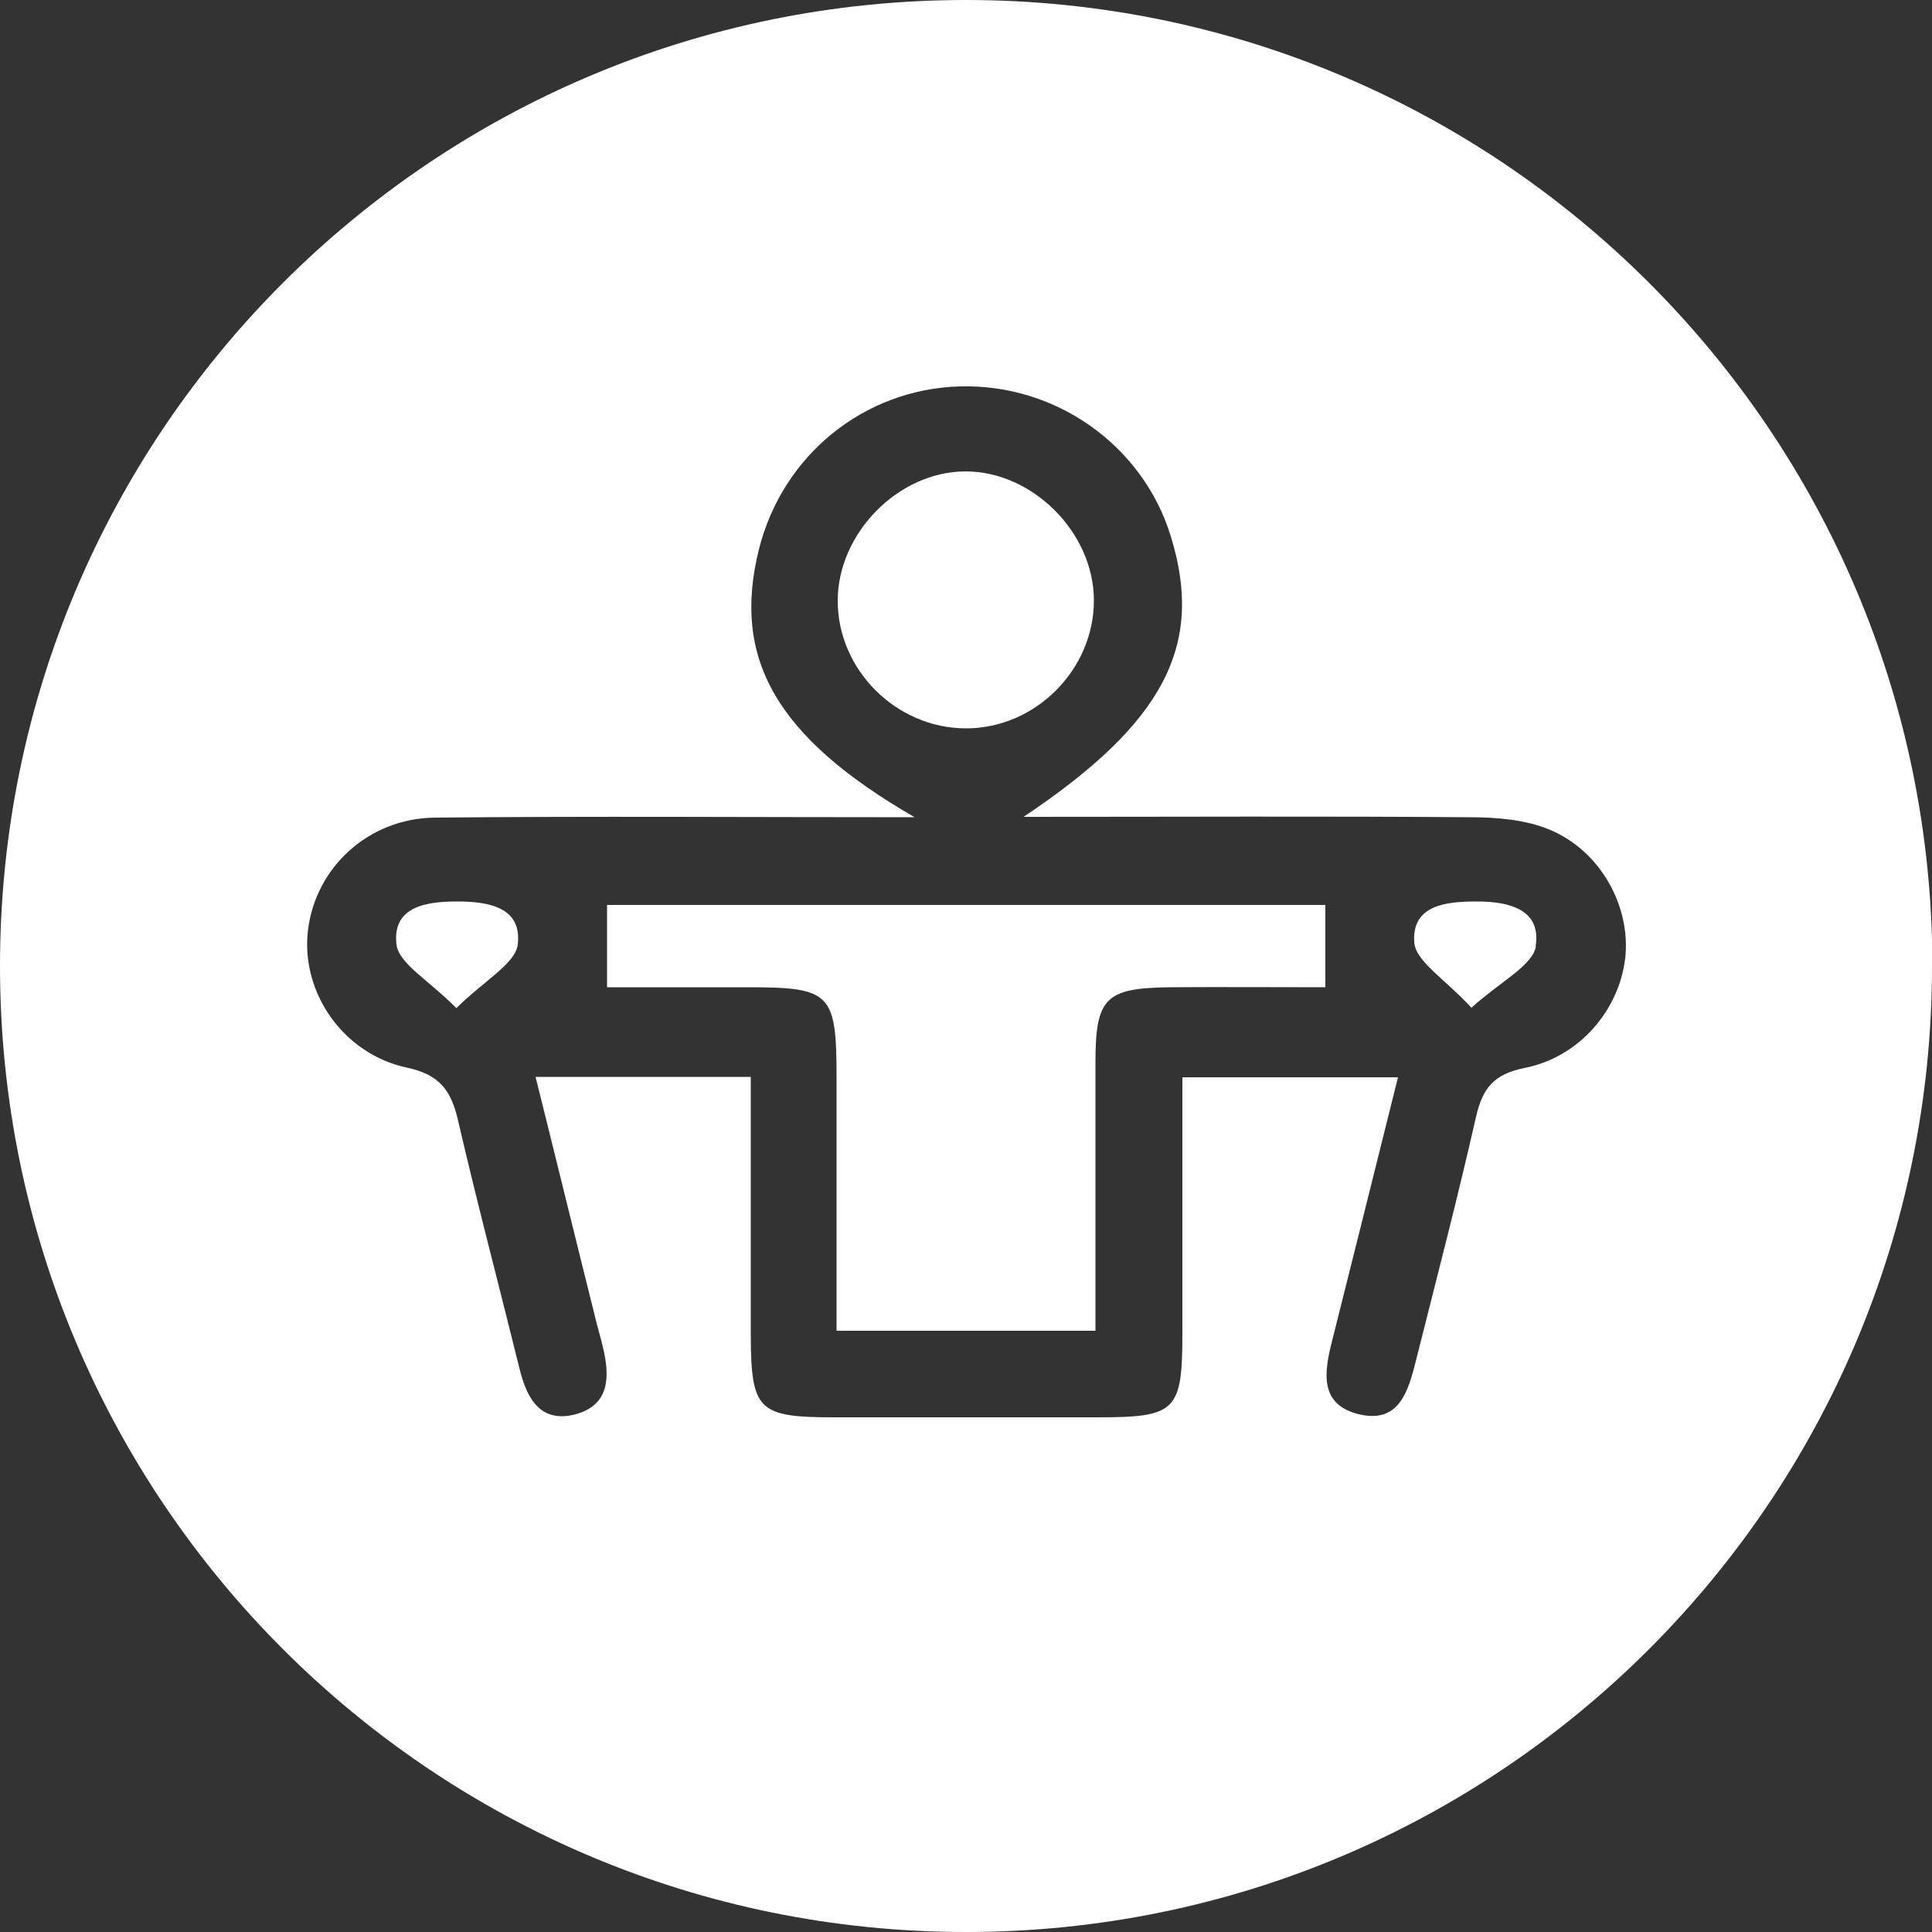<?xml version="1.0" encoding="UTF-8"?>
<svg id="Ebene_2" data-name="Ebene 2" xmlns="http://www.w3.org/2000/svg" viewBox="0 0 50 50">
  <rect x="0" y="0" width="50" height="50" fill="#333333" stroke="none"/>
  <defs>
    <style>
      .cls-1 {
        fill: #fff;
        stroke-width: 0px;
      }
    </style>
  </defs>
  <g id="Ebene_1-2" data-name="Ebene 1">
    <path class="cls-1" d="m13.4,24.44c.11-.96-.75-1.11-1.57-1.11-.82,0-1.68.14-1.57,1.11.06.5.83.92,1.55,1.65.74-.73,1.53-1.15,1.59-1.65m11.6-5.59c1.8,0,3.31-1.52,3.31-3.31,0-1.75-1.58-3.34-3.32-3.34-1.74,0-3.31,1.6-3.31,3.35,0,1.79,1.52,3.3,3.32,3.3m5.27,6.7c1.35-.01,2.71,0,4.03,0v-2.13H15.71v2.13c1.25,0,2.44,0,3.62,0,2.18,0,2.32.14,2.32,2.36,0,2.16,0,4.32,0,6.53h6.7c0-2.35,0-4.65,0-6.94,0-1.68.26-1.93,1.93-1.95m9.46-1.05c.16-.95-.66-1.17-1.51-1.17-.81,0-1.69.09-1.63,1.05.03.5.79.95,1.48,1.7.78-.7,1.58-1.09,1.67-1.59m2.31.3c-.15,1.34-1.18,2.57-2.61,2.85-.79.16-1.08.52-1.25,1.26-.48,2.12-1.03,4.22-1.56,6.33-.19.75-.42,1.6-1.43,1.38-1.09-.24-.94-1.11-.73-1.93.56-2.23,1.12-4.47,1.7-6.8h-5.58c0,2.2,0,4.4,0,6.61,0,2.04-.16,2.19-2.21,2.19-2.27,0-4.53,0-6.8,0-1.97,0-2.15-.18-2.16-2.11,0-2.21,0-4.42,0-6.7h-5.57c.53,2.12,1.03,4.17,1.54,6.21.06.26.14.51.2.77.18.75.2,1.5-.7,1.75-.9.24-1.26-.39-1.45-1.16-.53-2.15-1.1-4.3-1.6-6.46-.18-.77-.48-1.17-1.32-1.35-1.67-.36-2.75-1.97-2.56-3.55.19-1.62,1.56-2.9,3.28-2.92,4.04-.04,8.09-.01,12.42-.01-3.6-2.08-4.73-4.12-4.03-6.93.61-2.44,2.72-4.15,5.2-4.22,2.49-.07,4.74,1.53,5.46,3.88.87,2.81-.16,4.82-3.81,7.26,3.93,0,7.74-.02,11.54.01.7,0,1.44.06,2.07.32,1.33.55,2.11,2,1.96,3.33m7.95.2C50,11.19,38.81,0,25,0S0,11.19,0,25s11.19,25,25,25,25-11.19,25-25"/>
  </g>
</svg>
